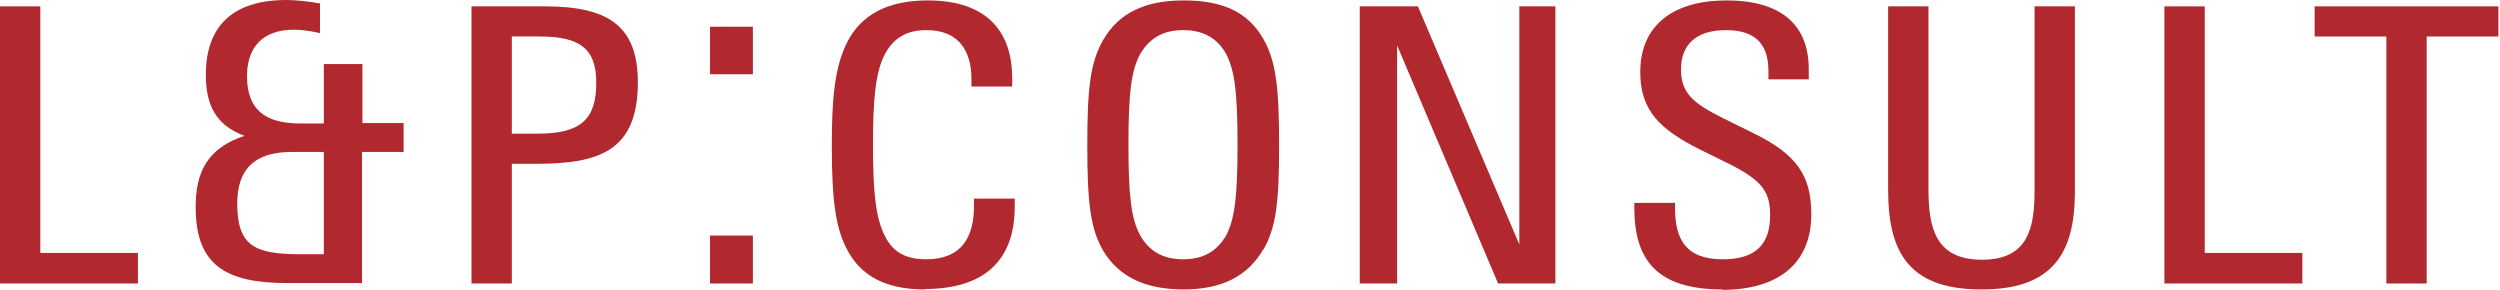 <svg width="276" height="32" viewBox="0 0 276 32" fill="none" xmlns="http://www.w3.org/2000/svg">
<path d="M0 31.297V0.702H4.451V27.924H15.227V31.297H0Z" fill="#B2282F"/>
<path d="M39.967 16.773V31.251H31.72C24.88 31.251 21.6 29.236 21.6 22.864C21.6 18.976 22.912 16.352 26.988 14.993C23.802 13.822 22.725 11.573 22.725 8.246C22.725 3.092 25.489 0 31.627 0C32.845 0 34.157 0.187 35.328 0.375V3.655C34.297 3.42 33.313 3.28 32.423 3.28C28.816 3.28 27.269 5.435 27.269 8.387C27.269 12.088 29.237 13.634 33.173 13.634H35.75V7.075H40.013V13.587H44.558V16.773H40.013H39.967ZM35.703 16.773H32.236C28.019 16.773 26.192 18.741 26.192 22.489C26.192 27.175 28.16 28.065 33.126 28.065H35.75V16.773H35.703Z" fill="#B2282F"/>
<path d="M59.128 18.085H56.504V31.297H52.053V0.702H60.159C67.14 0.702 70.42 2.857 70.42 9.089C70.42 16.773 66.015 18.085 59.128 18.085ZM59.597 4.029H56.504V14.758H59.269C64.001 14.758 65.828 13.306 65.828 9.136C65.828 5.387 64.048 4.029 59.597 4.029Z" fill="#B2282F"/>
<path d="M78.386 8.198V2.951H83.118V8.198H78.386ZM78.386 31.297V26.003H83.118V31.297H78.386Z" fill="#B2282F"/>
<path d="M102.093 31.953C97.642 31.953 95.019 30.36 93.566 27.642C92.207 25.159 91.832 21.926 91.832 16.023C91.832 11.056 92.114 7.308 93.613 4.497C95.065 1.779 97.783 0.046 102.421 0.046C109.074 0.046 111.745 3.606 111.745 8.62V9.557H107.247V8.713C107.247 5.855 106.029 3.325 102.281 3.325C100.032 3.325 98.626 4.262 97.736 5.902C96.612 7.917 96.377 11.243 96.377 15.976C96.377 21.083 96.658 24.128 97.736 26.143C98.579 27.783 99.938 28.626 102.234 28.626C106.17 28.626 107.528 26.19 107.528 22.723V21.926H112.026V22.816C112.026 28.72 108.7 31.906 102.093 31.906V31.953Z" fill="#B2282F"/>
<path d="M139.481 27.502C137.747 30.547 134.795 31.953 130.672 31.953C126.549 31.953 123.551 30.641 121.77 27.642C120.365 25.206 120.037 22.301 120.037 16.023C120.037 9.744 120.365 6.933 121.77 4.45C123.504 1.404 126.456 0.046 130.672 0.046C134.889 0.046 137.747 1.264 139.481 4.309C140.886 6.792 141.214 9.697 141.214 16.023C141.214 22.348 140.886 25.112 139.481 27.548V27.502ZM135.311 5.855C134.421 4.356 133.015 3.325 130.625 3.325C128.236 3.325 126.877 4.356 125.94 5.855C124.863 7.73 124.581 10.4 124.581 15.976C124.581 21.551 124.863 24.222 125.94 26.096C126.83 27.595 128.236 28.626 130.625 28.626C133.015 28.626 134.374 27.595 135.311 26.096C136.341 24.222 136.623 21.551 136.623 15.976C136.623 10.4 136.341 7.73 135.311 5.855Z" fill="#B2282F"/>
<path d="M165.391 31.297L154.24 5.013V31.297H150.117V0.702H156.536L167.734 26.987V0.702H171.716V31.297H165.391Z" fill="#B2282F"/>
<path d="M190.128 31.953C182.913 31.953 180.429 28.673 180.429 22.957V22.395H184.927V23.004C184.927 26.33 186.052 28.626 190.175 28.626C193.829 28.626 195.422 26.986 195.422 23.753C195.422 21.27 194.626 20.005 191.159 18.225L187.738 16.538C183.334 14.336 181.085 12.274 181.085 7.964C181.085 2.81 184.693 0.046 190.597 0.046C196.5 0.046 199.686 2.623 199.686 7.636V8.76H195.235V7.87C195.235 5.246 194.157 3.325 190.55 3.325C187.176 3.325 185.583 5.012 185.583 7.636C185.583 10.26 186.895 11.384 190.175 13.024L193.595 14.711C198.374 17.053 199.967 19.396 199.967 23.66C199.967 29.095 196.313 31.999 190.128 31.999V31.953Z" fill="#B2282F"/>
<path d="M218.711 31.953C210.418 31.953 208.451 27.455 208.451 20.943V0.702H212.902V20.849C212.902 25.113 213.651 28.673 218.805 28.673C223.959 28.673 224.615 25.113 224.615 20.989V0.702H229.066V21.224C229.066 28.017 226.536 31.953 218.805 31.953H218.711Z" fill="#B2282F"/>
<path d="M238.95 31.297V0.702H243.402V27.924H254.178V31.297H238.95Z" fill="#B2282F"/>
<path d="M267.905 4.029V31.297H263.454V4.029H255.536V0.702H275.823V4.029H267.905Z" fill="#B2282F"/>
</svg>

